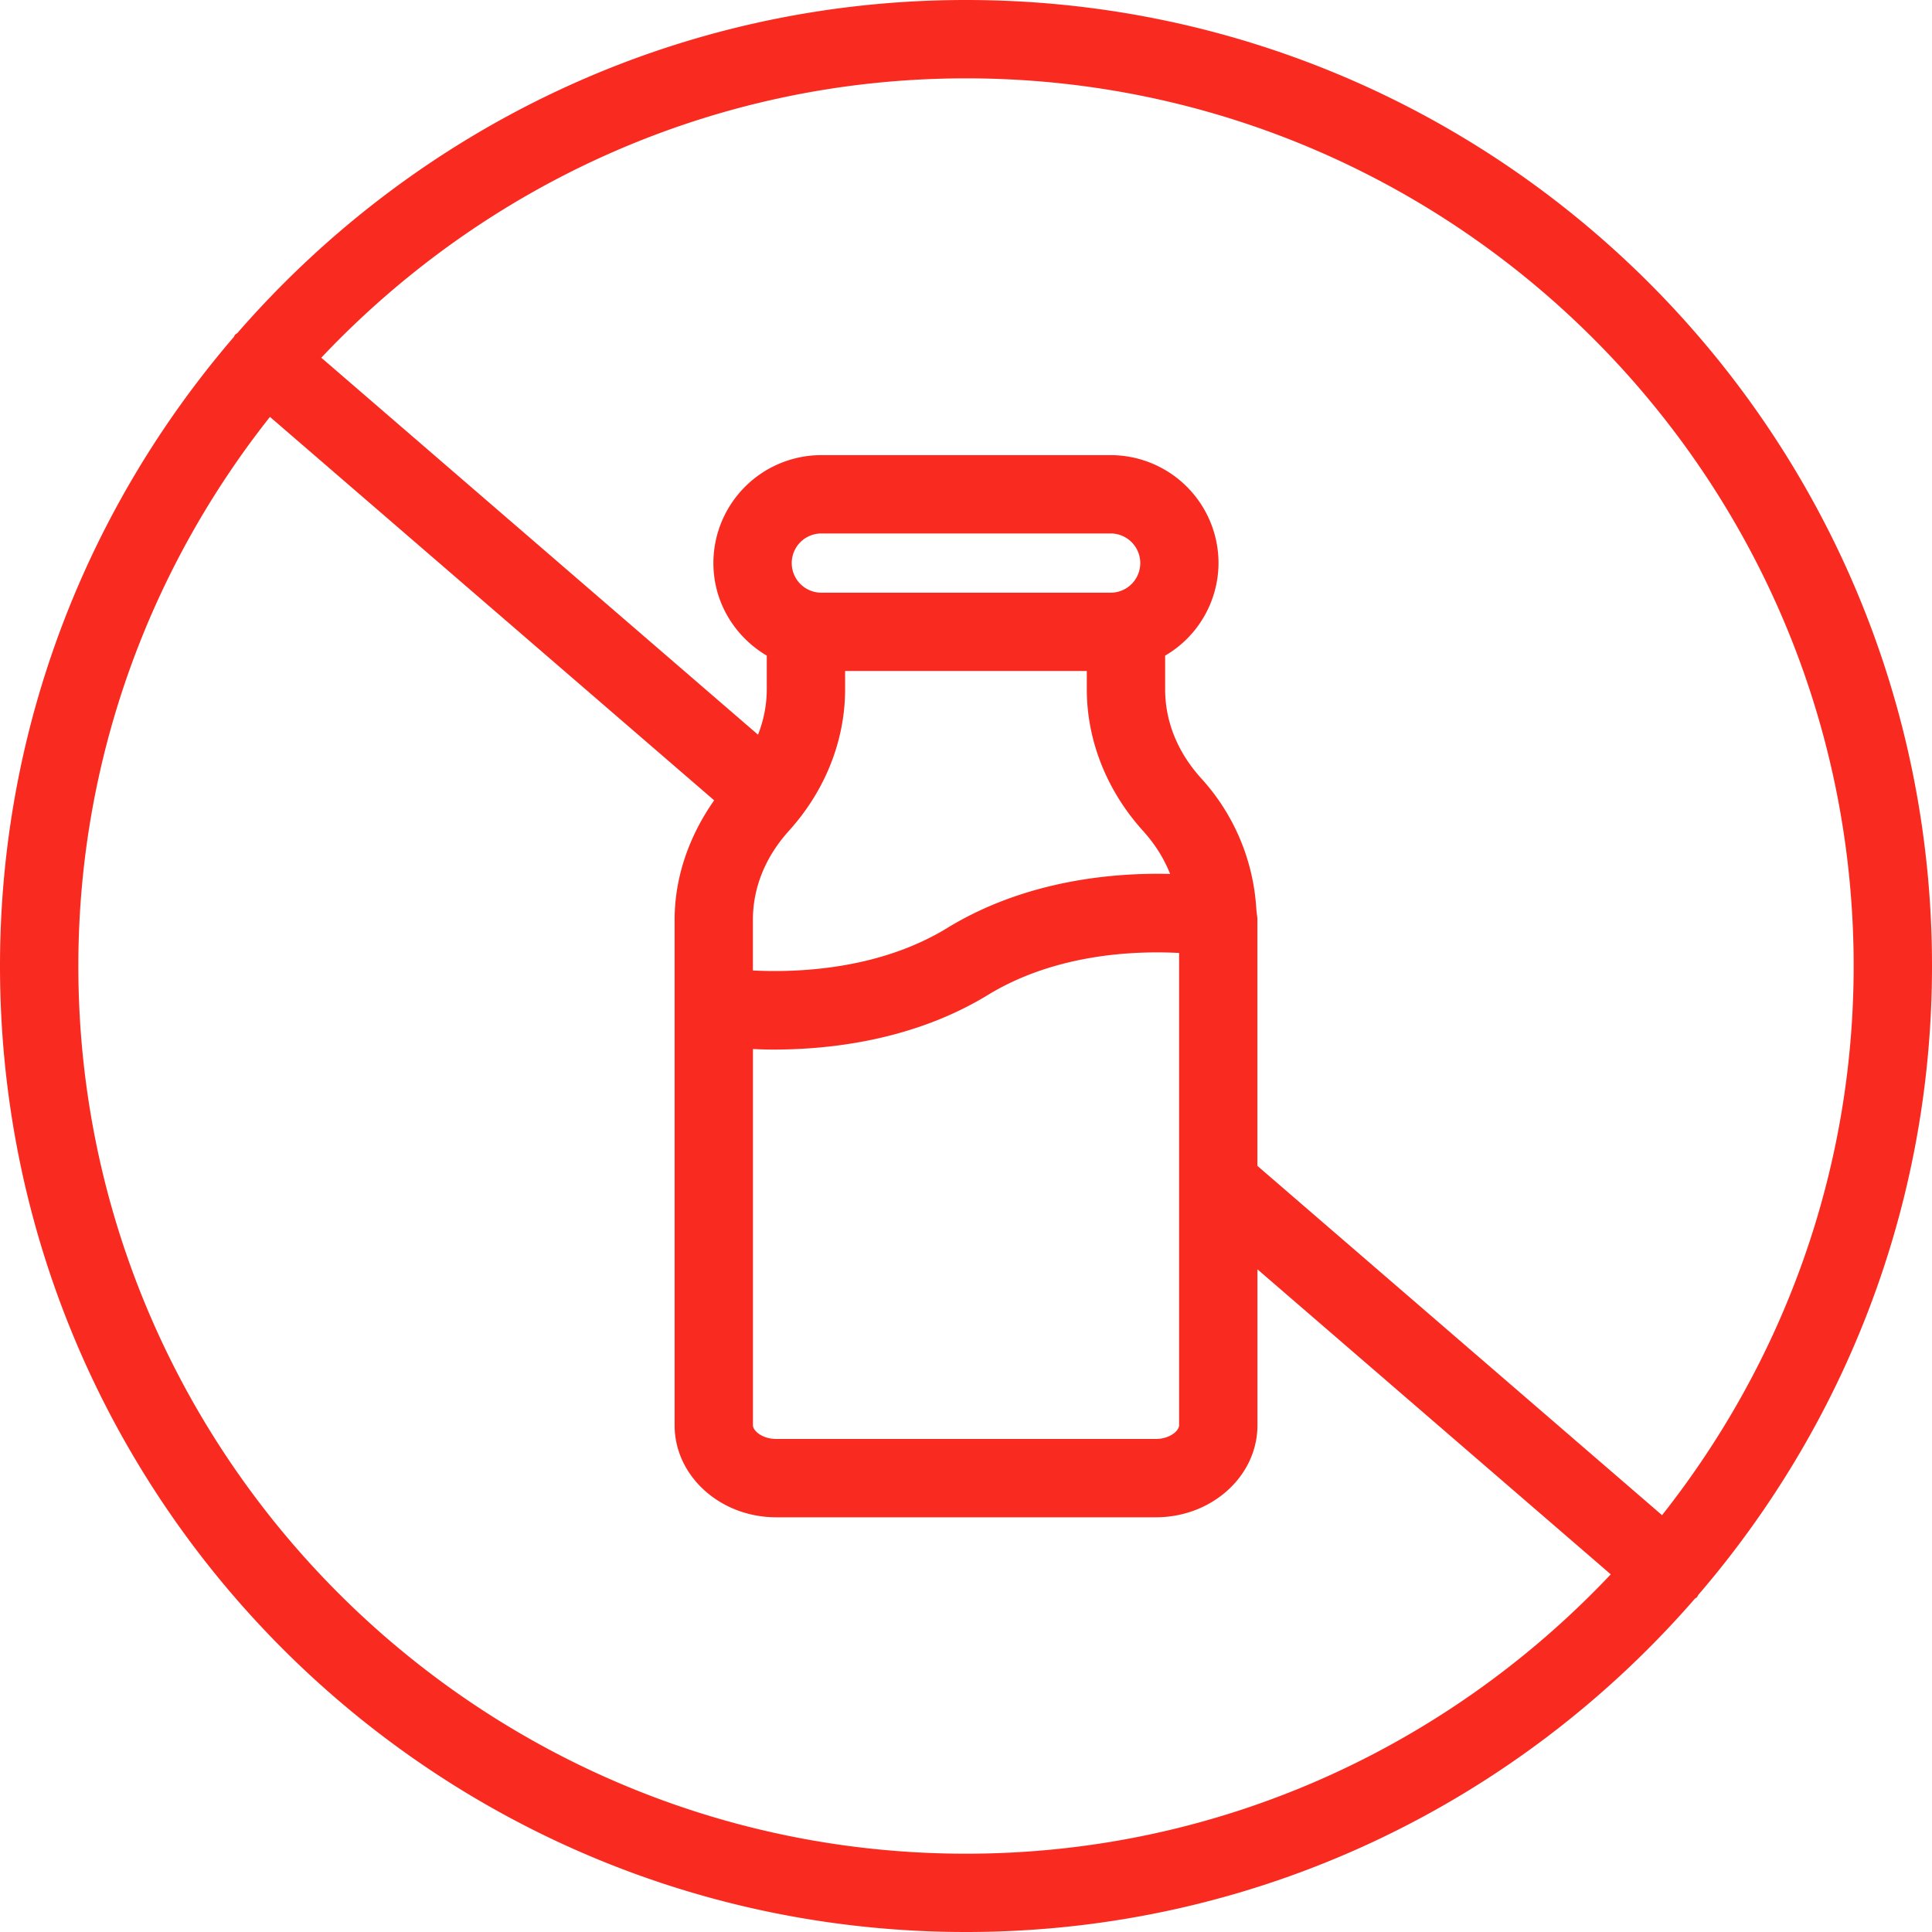 <svg data-name="Ebene 1" xmlns="http://www.w3.org/2000/svg" viewBox="0 0 40 40"><path d="M35.16 33.022C38.17 29.522 40 24.978 40 20 40 8.954 31.046 0 20 0 13.973 0 8.582 2.678 4.915 6.895c-.016.015-.036.022-.05.039-.011.013-.014.03-.024.043C1.831 10.478 0 15.021 0 20c0 11.046 8.954 20 20 20 6.029 0 11.421-2.679 15.088-6.898.014-.014.034-.02.047-.035.012-.013.014-.03.025-.044ZM20 1.622c10.134 0 18.378 8.244 18.378 18.378 0 4.293-1.491 8.238-3.967 11.37l-8.378-7.232v-5.095c0-.071-.017-.141-.021-.212-.002-.008 0-.016-.002-.024a4.396 4.396 0 0 0-1.142-2.694c-.488-.539-.745-1.176-.745-1.842v-.697a2.227 2.227 0 0 0 1.105-1.917 2.236 2.236 0 0 0-2.234-2.234h-5.99a2.236 2.236 0 0 0-2.234 2.234c0 .819.447 1.528 1.105 1.917v.697c0 .323-.063.639-.181.94L6.652 7.406C10.005 3.854 14.741 1.622 20 1.622Zm-.391 17.593c-1.421.867-3.107.923-4.021.878v-1.05c0-.665.258-1.302.746-1.842.751-.83 1.163-1.871 1.163-2.929v-.38h5.004v.38c0 1.058.413 2.099 1.163 2.929.249.275.437.576.562.893-1.15-.029-2.981.12-4.618 1.121Zm3.386-6.944h-5.99a.613.613 0 0 1 0-1.226h5.99a.613.613 0 0 1 0 1.226Zm-7.407 9.448c.136.006.274.011.432.011 1.172 0 2.9-.194 4.434-1.131 1.412-.861 3.06-.916 3.958-.869v9.779c0 .113-.192.283-.482.283h-7.859c-.29 0-.482-.17-.482-.283v-7.79ZM20 38.379C9.866 38.378 1.622 30.134 1.622 20c0-4.293 1.491-8.238 3.967-11.369l9.197 7.939c-.522.742-.819 1.598-.819 2.473v10.466c0 1.05.944 1.905 2.104 1.905h7.859c1.16 0 2.104-.854 2.104-1.905V26.28l7.315 6.315c-3.353 3.552-8.09 5.784-13.348 5.784Z" style="fill:#f92b20;stroke-width:0"/></svg>
